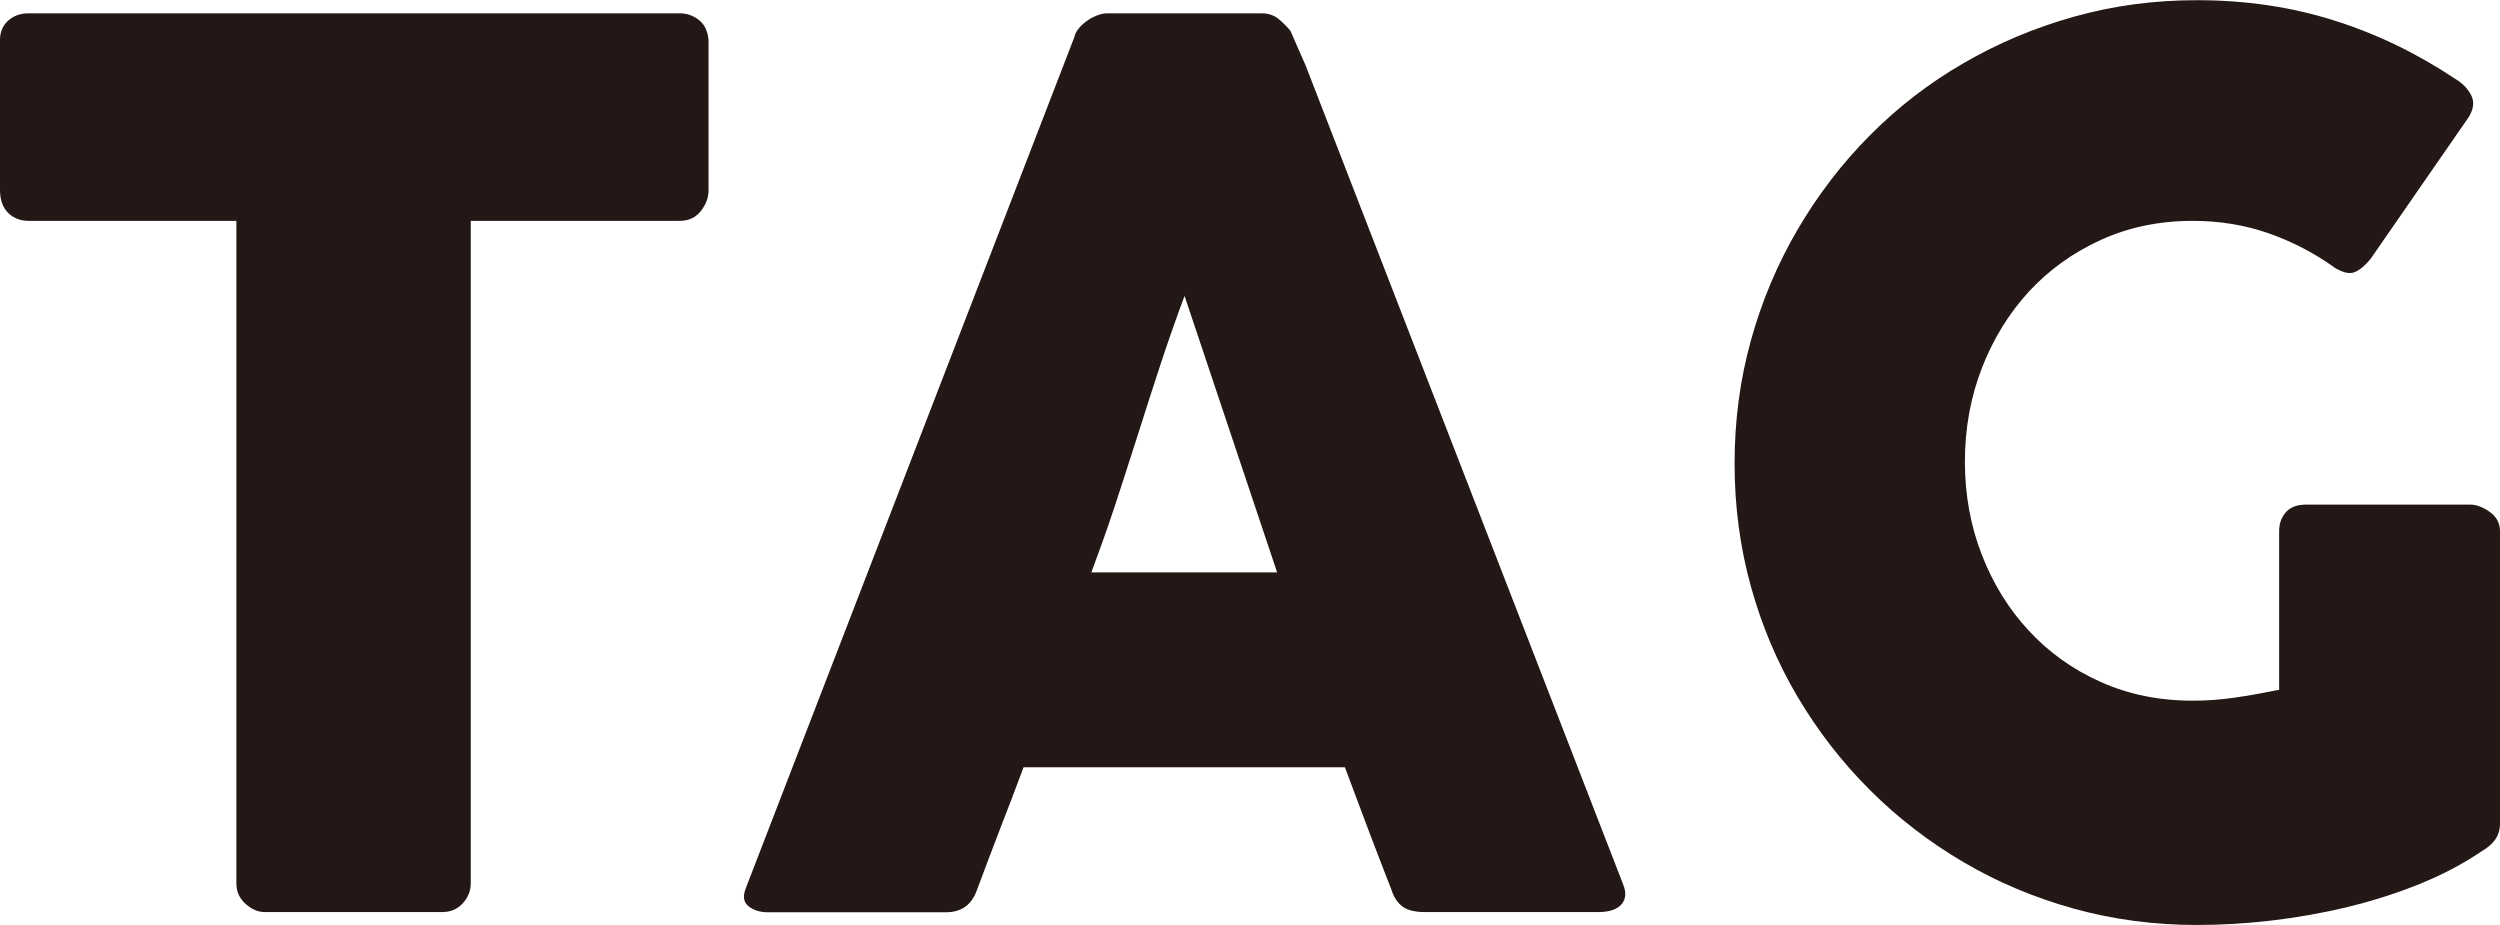 <?xml version="1.0" encoding="UTF-8"?>
<svg id="_レイヤー_2" data-name="レイヤー 2" xmlns="http://www.w3.org/2000/svg" viewBox="0 0 123.95 45.87">
  <defs>
    <style>
      .cls-1 {
        fill: #231815;
      }
    </style>
  </defs>
  <g id="_オブジェクト" data-name="オブジェクト">
    <g>
      <path class="cls-1" d="M0,1.98c0-.4.14-.72.41-.96s.6-.36,1-.36h32.28c.36,0,.68.11.96.33.28.22.44.55.48.99v7.45c0,.36-.12.7-.38,1.03s-.6.49-1.06.49h-10.35v32.85c0,.36-.13.69-.39.98-.26.29-.6.44-1.02.44h-8.8c-.34,0-.66-.14-.96-.41-.3-.27-.45-.61-.45-1.01V10.95H1.41c-.4,0-.73-.13-1-.39s-.41-.64-.41-1.14V1.98Z"/>
      <path class="cls-1" d="M53.27,1.83c.02-.12.08-.25.19-.39.11-.14.24-.27.41-.39.16-.12.33-.21.51-.28s.35-.11.51-.11h7.68c.34,0,.63.11.87.32s.42.4.54.55l.75,1.71,15.75,40.62c.16.4.13.73-.09.98-.22.25-.6.38-1.14.38h-8.61c-.46,0-.82-.08-1.07-.25s-.45-.45-.58-.85c-.4-1.02-.79-2.04-1.17-3.04s-.76-2.03-1.14-3.04h-15.93c-.38,1.02-.77,2.04-1.16,3.04-.39,1.01-.77,2.02-1.15,3.04-.26.74-.77,1.11-1.53,1.11h-8.85c-.38,0-.7-.1-.95-.3-.25-.2-.29-.5-.13-.9L53.27,1.83ZM58.73,14.67c-.38,1.02-.77,2.12-1.16,3.3-.39,1.18-.77,2.37-1.15,3.57-.38,1.2-.77,2.38-1.15,3.56-.39,1.17-.78,2.26-1.16,3.28h9.21l-4.59-13.71Z"/>
      <path class="cls-1" d="M115.7,13.23c-1.02-.72-2.11-1.28-3.27-1.68-1.16-.4-2.4-.6-3.72-.6-1.66,0-3.18.32-4.56.95-1.38.63-2.56,1.48-3.56,2.56-.99,1.08-1.77,2.35-2.33,3.79-.56,1.45-.84,3-.84,4.64s.28,3.18.84,4.62c.56,1.44,1.34,2.7,2.33,3.76.99,1.07,2.17,1.92,3.56,2.54,1.38.62,2.9.93,4.56.93.7,0,1.4-.05,2.08-.15.69-.1,1.42-.23,2.21-.39v-7.86c0-.38.11-.69.33-.94s.55-.38.99-.38h8.16c.3,0,.62.12.96.36.34.24.51.56.51.96v14.52c0,.54-.29.98-.87,1.32-.94.64-1.98,1.19-3.12,1.65-1.14.46-2.33.84-3.57,1.14-1.24.3-2.5.52-3.76.67-1.27.15-2.51.22-3.71.22-2.12,0-4.16-.27-6.1-.81-1.95-.54-3.78-1.31-5.48-2.31-1.7-1-3.25-2.19-4.64-3.58s-2.58-2.93-3.58-4.62c-1-1.69-1.77-3.51-2.31-5.46s-.81-3.98-.81-6.1.27-4.16.81-6.1c.54-1.95,1.31-3.78,2.31-5.49,1-1.71,2.19-3.27,3.58-4.67s2.94-2.6,4.64-3.58c1.7-.99,3.52-1.76,5.48-2.31,1.95-.55,3.98-.82,6.1-.82,2.4,0,4.67.33,6.79,1,2.13.67,4.13,1.64,6.02,2.9.34.2.6.46.78.79s.14.71-.12,1.12l-4.86,7.02c-.26.32-.52.54-.78.65-.26.11-.61.03-1.05-.25Z"/>
    </g>
  </g>
</svg>